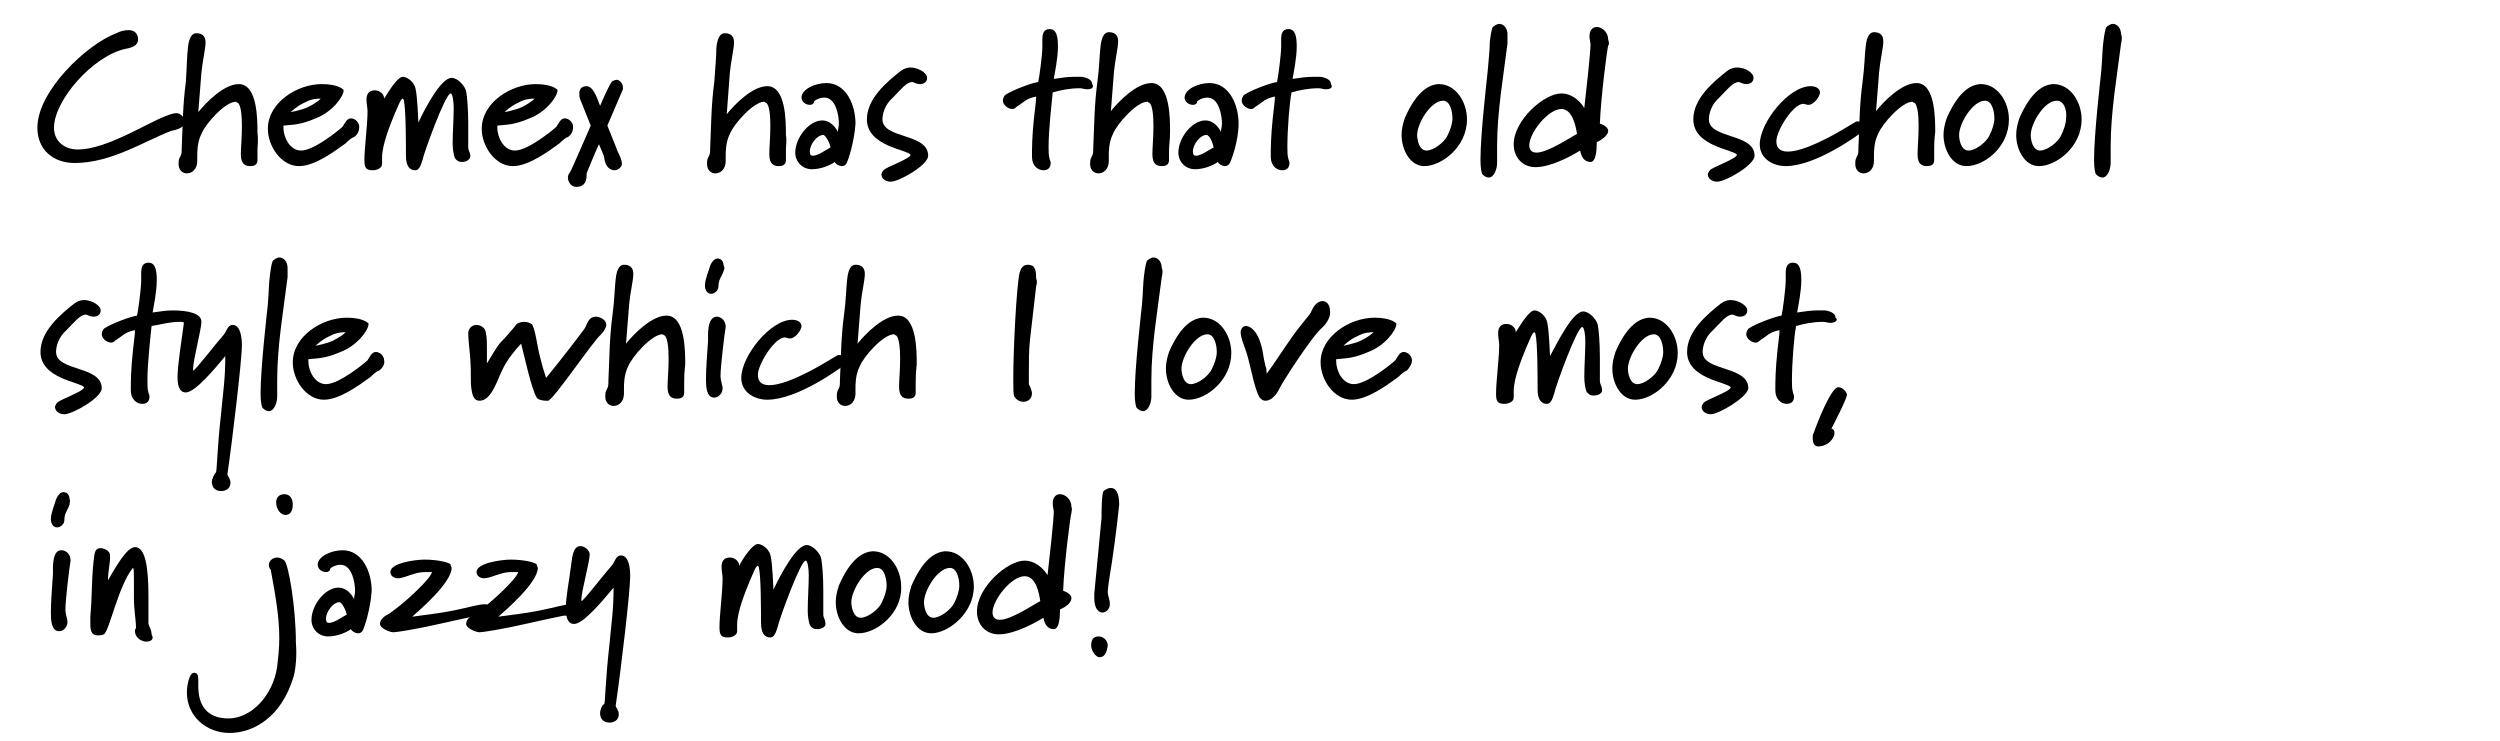 <?xml version="1.0" encoding="UTF-8"?> <svg xmlns="http://www.w3.org/2000/svg" xmlns:xlink="http://www.w3.org/1999/xlink" version="1.1" id="a" x="0px" y="0px" viewBox="0 0 240.8 71.4" style="enable-background:new 0 0 240.8 71.4;" xml:space="preserve"> <style type="text/css"> .st0{enable-background:new ;} </style> <g class="st0"> <path d="M16.5,12.6c-2.6,1-5.8,3.1-9.3,3.1c-2.1,0-3.6-1.3-3.6-3.4c0-3.5,4.7-8,7.6-9.1C11.6,3,12,2.9,12.4,2.9 c0.6,0,0.9,0.4,0.9,0.9c0,0.6-0.6,0.8-1.2,0.9c-3.2,0.7-6.9,5-6.9,7.6c0,1.3,1,2.1,2.3,2.1c2.7,0,6.6-2.5,8.4-3.2 c0.3-0.1,0.7-0.3,1.1-0.3c0.4,0,0.8,0.4,0.8,0.9C17.8,12.4,16.5,12.6,16.5,12.6z"></path> </g> <g class="st0"> <path d="M24.8,14.5c0,0.4,0,0.7,0,0.9c0,0.4-0.2,0.6-0.7,0.6c-0.8,0-0.9-0.6-0.9-1.2s0.1-1.5,0.1-2.7c0-1-0.1-2-0.4-2.2 c-0.1,0-0.1-0.1-0.2-0.1c-1,0-2.9,2.1-3.3,3.1c-0.4,0.8-0.4,1.7-0.4,2.1c0,0.4,0,0.5,0,0.5c0,0.8-0.5,1.2-1,1.2 c-0.4,0-0.8-0.3-0.8-0.9c0-0.2,0-0.4,0.1-0.6c0.2-0.4,0.2-0.4,0.2-0.9c0.1-2.2,0.1-4.2,0.4-6.4C18,6.5,18,5.4,18.1,4.6 c0.1-1,0.4-1.4,0.8-1.4c0.7,0,0.9,0.4,0.9,0.9c0,0.6-0.3,1.8-0.4,2.9c-0.1,1.3-0.2,2.5-0.3,3.8c0.8-1,2.5-2.7,3.9-2.7 c1.8,0,1.8,3.4,1.8,4.7C24.9,13.5,24.8,14,24.8,14.5z"></path> </g> <g class="st0"> <path d="M34.1,13.2c-0.3,0.1-0.6,0.4-0.8,0.6c-1.1,0.8-3,2.2-4.5,2.2c-1.7,0-3-1.9-3-3.6c0-2.5,2.8-4.3,5.2-4.3 c0.7,0,1.4,0.1,1.9,0.4c0.1,0.1,0.2,0.1,0.2,0.2c0,0.6-1.1,2.1-2.7,2.7c-1.6,0.7-2.4,0.6-3.1,0.7v0.2c0,0.9,0.6,2.2,1.7,2.2 c1.3,0,3.8-2.1,4-2.3c0.2-0.3,0.4-0.8,0.8-0.8c0.4,0,0.8,0.4,0.8,0.8C34.6,12.7,34.4,13,34.1,13.2z M30.9,9.5 C30.9,9.5,30.9,9.5,30.9,9.5c-0.3,0-0.9,0-1.6,0.4c-0.7,0.3-1.3,0.9-1.3,0.9s1.1-0.2,1.7-0.5C30.3,10,30.7,9.7,30.9,9.5 C30.9,9.6,30.9,9.5,30.9,9.5z"></path> </g> <g class="st0"> <path d="M44.5,15.6c-0.3,0-0.5-0.1-0.7-0.4c-0.1-0.3-0.2-0.8-0.2-1.4c0-1,0.1-2.4,0.1-3.4c0-0.6-0.1-1.4-0.3-1.4 c-0.5,0-2.6,5.8-2.7,6.4c-0.2,0.7-0.4,1-0.7,1c-0.9,0-0.9-1.1-0.9-1.5c0-1,0-4.4-0.2-5.2c0-0.1-0.1-0.2-0.1-0.2 c-0.2,0-0.4,0.6-0.8,1.5c-0.4,1-1.2,2.9-1.2,4.2c0,0.2,0,0.4,0,0.6c0,0.4-0.5,0.6-0.9,0.6c-0.7,0-0.8-0.3-0.8-1 c0-1.2,0.3-3.3,0.3-4.7c0-0.3-0.1-0.7-0.1-1.1c0-0.5,0.2-0.9,0.8-0.9c0.4,0,0.9,0.3,0.9,0.8c0.5-0.8,1.3-2.1,1.8-2.1 c0.4,0,0.9,0.4,1.1,0.8c0.2,0.3,0.3,1.4,0.4,3.6c0.7-1.5,2.2-4.3,3.2-4.3c0.6,0,1.3,0.8,1.4,1.3c0.1,0.5,0.2,1.8,0.2,3.1 c0,0.8,0,1.5,0,2.3c0,0.3,0.2,0.5,0.2,0.8C45.3,15.4,44.9,15.6,44.5,15.6z"></path> </g> <g class="st0"> <path d="M54.7,13.2c-0.3,0.1-0.6,0.4-0.8,0.6c-1.1,0.8-3,2.2-4.5,2.2c-1.7,0-3-1.9-3-3.6c0-2.5,2.8-4.3,5.2-4.3 c0.7,0,1.4,0.1,1.9,0.4c0.1,0.1,0.2,0.1,0.2,0.2c0,0.6-1.1,2.1-2.7,2.7c-1.6,0.7-2.4,0.6-3.1,0.7v0.2c0,0.9,0.6,2.2,1.7,2.2 c1.3,0,3.8-2.1,4-2.3c0.2-0.3,0.4-0.8,0.8-0.8c0.4,0,0.8,0.4,0.8,0.8C55.2,12.7,55,13,54.7,13.2z M51.5,9.5 C51.5,9.5,51.5,9.5,51.5,9.5c-0.3,0-0.9,0-1.6,0.4c-0.7,0.3-1.3,0.9-1.3,0.9s1.1-0.2,1.7-0.5C50.9,10,51.3,9.7,51.5,9.5 C51.5,9.6,51.5,9.5,51.5,9.5z"></path> </g> <g class="st0"> <path d="M60,8.6l-1.5,3.5c0.4,1,0.9,2.2,1,2.5c0.2,0.4,0.4,0.8,0.4,1.2c0,0.3-0.4,0.6-0.7,0.6c-0.4,0-0.9-0.3-1-1.2 c0-0.2-0.4-1-0.5-1.3c-0.1,0.1-1.2,2.8-1.2,2.8v0.2c0,0.4-0.1,1.1-1,1.1c-0.5,0-0.8-0.5-0.8-0.9c0-0.2,0.1-0.4,0.2-0.5 c0.1-0.1,1.9-4.3,2-4.5l-1-2.5c-0.1-0.2-0.1-0.4-0.1-0.6c0-0.5,0.3-0.7,0.7-0.7c0.7,0,1.1,1.4,1.3,1.9c0.2-0.5,1-2.3,1.2-2.4 c0.1,0,0.2-0.1,0.3-0.1C59.6,7.6,60,8,60,8.4C60,8.5,60,8.5,60,8.6z"></path> </g> <g class="st0"> <path d="M75.7,14.5c0,0.4,0,0.7,0,0.9c0,0.4-0.2,0.6-0.7,0.6c-0.8,0-0.9-0.6-0.9-1.2s0.1-1.5,0.1-2.7c0-1-0.1-2-0.4-2.2 c-0.1,0-0.1-0.1-0.2-0.1c-1,0-2.9,2.1-3.3,3.1c-0.4,0.8-0.4,1.7-0.4,2.1c0,0.4,0,0.5,0,0.5c0,0.8-0.5,1.2-1,1.2 c-0.4,0-0.8-0.3-0.8-0.9c0-0.2,0-0.4,0.1-0.6c0.2-0.4,0.2-0.4,0.2-0.9c0.1-2.2,0.1-4.2,0.4-6.4C68.9,6.5,69,5.4,69,4.6 c0.1-1,0.4-1.4,0.8-1.4c0.7,0,0.9,0.4,0.9,0.9c0,0.6-0.3,1.8-0.4,2.9C70.2,8.4,70.1,9.7,70,11c0.8-1,2.5-2.7,3.9-2.7 c1.8,0,1.8,3.4,1.8,4.7C75.8,13.5,75.7,14,75.7,14.5z"></path> </g> <g class="st0"> <path d="M81.5,15.8c-0.1,0.1-0.2,0.2-0.4,0.2c-0.3,0-0.6-0.2-0.7-0.4c-0.4,0.3-1.3,0.7-2.2,0.7c-0.9,0-1.6-0.7-1.6-1.6 c0-1.4,1.3-3.1,2.6-3.1c0.5,0,1.1,0.3,1.5,1.1c0-0.2,0.1-0.5,0.1-0.8c0-0.8-0.3-2.5-1.4-2.5c-0.5,0-1,0.3-1,0.4 c0,0.2-0.2,0.3-0.4,0.3c-0.4,0-0.8-0.3-0.8-0.7c0-0.8,1.3-1.4,2.4-1.4c1.9,0,2.8,2.1,2.8,3.9C82.3,13.6,81.7,15.5,81.5,15.8z M79.3,13c-0.6,0-1.3,0.9-1.3,1.6c0,0.3,0.1,0.4,0.3,0.4c0.5,0,1.3-0.6,1.7-0.8C79.9,13.7,79.5,13,79.3,13z"></path> <path d="M85.8,17.5c-0.5,0-0.9-0.3-0.9-0.7c0-0.1,0.1-0.3,0.2-0.4c0.2-0.3,2.6-1.1,2.6-1.5c-0.3-0.5-4.2-0.8-4.2-3.4 c0-2,1.9-3.6,3.3-4.7c0.3-0.2,0.6-0.3,0.9-0.3c0.7,0,1.6,0.5,1.6,1c0,0.3-0.2,0.6-0.7,0.6c-0.3,0-0.4-0.1-0.7-0.2 c-0.6,0-1.1,0.7-1.9,1.5c-0.8,0.7-1,1.6-1,2.1c0,1.9,4.4,1.3,4.4,3.5C89.4,15.9,86.6,17.5,85.8,17.5z"></path> <path d="M104.7,8.6c-0.2,0-0.5-0.1-0.7-0.1c-1,0-1.9,0.2-2.6,0.4c-0.1,1-0.4,3.6-0.4,5.2c0,0.5,0,0.9,0.1,1.2 c0,0.1,0.1,0.2,0.1,0.4c0,0.5-0.3,0.7-0.7,0.7c-0.5,0-1.1-0.4-1.1-1.3c0-0.8,0-1.9,0.2-3.8c0.1-1,0.2-1.5,0.2-2 c-1,0.2-1.1,0.5-1.9,1c-0.1,0.1-0.2,0.2-0.4,0.2c-0.4,0-0.9-0.4-0.9-0.8c0-0.2,0.1-0.5,0.3-0.6c0.6-0.4,2.4-1.1,3.1-1.2 c0.1-0.4,0.4-2.6,0.4-3.4c0-0.2,0-0.4,0-0.7c0-0.5,0.1-1,0.7-1c0.7,0,0.8,0.8,0.8,1.7c0,1.1-0.3,2.5-0.4,3.1 c0.7-0.1,1.3-0.2,1.9-0.2c0.2,0,0.5,0,0.8,0c0.7,0.1,1,0.4,1,0.7C105.4,8.4,105.2,8.6,104.7,8.6z"></path> </g> <g class="st0"> <path d="M112.6,14.5c0,0.4,0,0.7,0,0.9c0,0.4-0.2,0.6-0.7,0.6c-0.8,0-0.9-0.6-0.9-1.2s0.1-1.5,0.1-2.7c0-1-0.1-2-0.4-2.2 c-0.1,0-0.1-0.1-0.2-0.1c-1,0-2.9,2.1-3.3,3.1c-0.4,0.8-0.4,1.7-0.4,2.1c0,0.4,0,0.5,0,0.5c0,0.8-0.5,1.2-1,1.2 c-0.4,0-0.8-0.3-0.8-0.9c0-0.2,0-0.4,0.1-0.6c0.2-0.4,0.2-0.4,0.2-0.9c0.1-2.2,0.1-4.2,0.4-6.4c0.2-1.5,0.2-2.6,0.3-3.4 c0.1-1,0.4-1.4,0.8-1.4c0.7,0,0.9,0.4,0.9,0.9c0,0.6-0.3,1.8-0.4,2.9c-0.1,1.3-0.2,2.5-0.3,3.8c0.8-1,2.5-2.7,3.9-2.7 c1.8,0,1.8,3.4,1.8,4.7C112.7,13.5,112.6,14,112.6,14.5z"></path> </g> <g class="st0"> <path d="M118.4,15.8c-0.1,0.1-0.2,0.2-0.4,0.2c-0.3,0-0.6-0.2-0.7-0.4c-0.4,0.3-1.3,0.7-2.2,0.7c-0.9,0-1.6-0.7-1.6-1.6 c0-1.4,1.3-3.1,2.6-3.1c0.5,0,1.1,0.3,1.5,1.1c0-0.2,0.1-0.5,0.1-0.8c0-0.8-0.3-2.5-1.4-2.5c-0.5,0-1,0.3-1,0.4 c0,0.2-0.2,0.3-0.4,0.3c-0.4,0-0.8-0.3-0.8-0.7c0-0.8,1.3-1.4,2.4-1.4c1.9,0,2.8,2.1,2.8,3.9C119.3,13.6,118.6,15.5,118.4,15.8z M116.2,13c-0.6,0-1.3,0.9-1.3,1.6c0,0.3,0.1,0.4,0.3,0.4c0.5,0,1.3-0.6,1.7-0.8C116.8,13.7,116.5,13,116.2,13z"></path> <path d="M127.7,8.6c-0.2,0-0.5-0.1-0.7-0.1c-1,0-1.9,0.2-2.6,0.4c-0.2,1-0.4,3.6-0.4,5.2c0,0.5,0,0.9,0.1,1.2 c0,0.1,0.1,0.2,0.1,0.4c0,0.5-0.3,0.7-0.7,0.7c-0.5,0-1.1-0.4-1.1-1.3c0-0.8,0-1.9,0.2-3.8c0.1-1,0.2-1.5,0.2-2 c-1,0.2-1.1,0.5-1.9,1c-0.1,0.1-0.2,0.2-0.4,0.2c-0.4,0-0.9-0.4-0.9-0.8c0-0.2,0.1-0.5,0.3-0.6c0.6-0.4,2.4-1.1,3.1-1.2 c0.1-0.4,0.4-2.6,0.4-3.4c0-0.2,0-0.4,0-0.7c0-0.5,0.1-1,0.7-1c0.7,0,0.8,0.8,0.8,1.7c0,1.1-0.3,2.5-0.4,3.1 c0.7-0.1,1.3-0.2,1.9-0.2c0.2,0,0.5,0,0.8,0c0.7,0.1,1,0.4,1,0.7C128.4,8.4,128.2,8.6,127.7,8.6z"></path> </g> <g class="st0"> <path d="M137.2,16c-1.4,0-2.2-1.6-2.2-3c0-0.5,0.1-1,0.3-1.6c1-2.3,2.1-3.2,3.2-3.3h0.1c1.6,0,2.7,1.7,2.7,3.4 C141.3,14.2,138.8,16,137.2,16z M139,9.7c-1.2,0-2.5,2.2-2.5,3.3c0,0.5,0.2,1.5,0.9,1.5c0.7,0,1.7-0.8,2-1.4 c0.3-0.6,0.5-1.2,0.5-1.7C139.9,10.8,139.7,9.7,139,9.7z"></path> </g> <g class="st0"> <path d="M145.2,4.2c-0.4,3.2-1,6.6-1,9.9c0,0.5,0,1.2,0,1.6c0,0.6-0.3,1.4-0.8,1.4c-0.2,0-0.4-0.1-0.6-0.3 c-0.1-0.1-0.2-0.6-0.2-1.4c0-2.5,0.6-7.6,0.7-8.6c0.1-1.2,0.2-2.1,0.2-2.8c0.1-0.8,0.2-1.3,0.3-1.4c0.1-0.1,0.4-0.3,0.6-0.3 c0.5,0,0.8,0.5,0.8,1C145.2,3.5,145.2,3.8,145.2,4.2z"></path> <path d="M154.9,4.4c-0.1,0.3-0.7,4.9-0.8,7.5c0.6,0.2,0.8,0.5,0.8,0.7c0,0.4-0.5,0.8-1.1,1.1c0,0.9-0.1,1.9-0.6,1.9 c-0.6,0-0.9-0.5-1-1.1c-0.8,0.5-2.8,1.6-4.3,1.6c-1.3,0-2.1-1-2.1-2.2c0-2.3,2.9-4.9,4.6-4.9c0.9,0,1.7,0.6,2.2,1.4 c0.2-1.7,0.6-5.4,0.6-6.1c0-0.2-0.1-0.5-0.1-0.8c0-0.6,0.3-0.9,0.7-0.9c0.5,0,1.1,0.5,1.1,1.2C155,4.1,155,4.3,154.9,4.4z M150.4,10.5c-1.3,0-3.1,2.3-3.1,3.5c0,0.4,0.2,0.7,0.7,0.7c1.1,0,3.3-1.5,3.9-1.8C151.8,12.3,151.5,10.5,150.4,10.5z"></path> <path d="M165.4,17.5c-0.5,0-0.9-0.3-0.9-0.7c0-0.1,0.1-0.3,0.2-0.4c0.2-0.3,2.6-1.1,2.6-1.5c-0.3-0.5-4.2-0.8-4.2-3.4 c0-2,1.9-3.6,3.3-4.7c0.3-0.2,0.6-0.3,0.9-0.3c0.8,0,1.6,0.5,1.6,1c0,0.3-0.2,0.6-0.7,0.6c-0.3,0-0.4-0.1-0.7-0.2 c-0.6,0-1.1,0.7-1.9,1.5c-0.8,0.7-1,1.6-1,2.1c0,1.9,4.4,1.3,4.4,3.5C169,15.9,166.2,17.5,165.4,17.5z"></path> </g> <g class="st0"> <path d="M179.5,12.6c-0.5,0.4-4.6,3.4-7.5,3.4c-1.2,0-2.5-0.7-2.5-2.1c0-2.1,2.8-5.6,4.9-5.6c0.6,0,0.9,0.3,0.9,0.6 c0,0.4-0.6,1.2-1.1,1.2c-0.2,0-0.4-0.1-0.5-0.1c-1,0-2.6,2.6-2.6,3.6c0,0.6,0.3,1,1.1,1c0.7,0,1.8-0.3,3.4-1.1 c1.1-0.5,3-1.7,3.2-1.8c0.1,0,0.2,0,0.3,0c0.4,0,0.6,0.4,0.6,0.7C179.5,12.6,179.5,12.6,179.5,12.6z"></path> </g> <g class="st0"> <path d="M186.3,14.5c0,0.4,0,0.7,0,0.9c0,0.4-0.2,0.6-0.7,0.6c-0.8,0-0.9-0.6-0.9-1.2s0.1-1.5,0.1-2.7c0-1-0.1-2-0.4-2.2 c-0.1,0-0.2-0.1-0.2-0.1c-1,0-2.9,2.1-3.3,3.1c-0.4,0.8-0.4,1.7-0.4,2.1c0,0.4,0,0.5,0,0.5c0,0.8-0.5,1.2-1,1.2 c-0.4,0-0.8-0.3-0.8-0.9c0-0.2,0-0.4,0.1-0.6c0.2-0.4,0.2-0.4,0.2-0.9c0.1-2.2,0.1-4.2,0.4-6.4c0.2-1.5,0.2-2.6,0.3-3.4 c0.1-1,0.4-1.4,0.8-1.4c0.7,0,0.9,0.4,0.9,0.9c0,0.6-0.3,1.8-0.4,2.9c-0.1,1.3-0.2,2.5-0.3,3.8c0.8-1,2.5-2.7,3.9-2.7 c1.8,0,1.8,3.4,1.8,4.7C186.3,13.5,186.3,14,186.3,14.5z"></path> <path d="M189.4,16c-1.4,0-2.2-1.6-2.2-3c0-0.5,0.1-1,0.3-1.6c1-2.3,2.1-3.2,3.2-3.3h0.1c1.6,0,2.7,1.7,2.7,3.4 C193.5,14.2,191.1,16,189.4,16z M191.2,9.7c-1.2,0-2.5,2.2-2.5,3.3c0,0.5,0.2,1.5,0.9,1.5c0.7,0,1.7-0.8,2-1.4 c0.3-0.6,0.5-1.2,0.5-1.7C192.1,10.8,191.9,9.7,191.2,9.7z"></path> </g> <g class="st0"> <path d="M196.4,16c-1.4,0-2.2-1.6-2.2-3c0-0.5,0.1-1,0.3-1.6c1-2.3,2.1-3.2,3.2-3.3h0.1c1.6,0,2.7,1.7,2.7,3.4 C200.5,14.2,198,16,196.4,16z M198.1,9.7c-1.2,0-2.5,2.2-2.5,3.3c0,0.5,0.2,1.5,0.9,1.5c0.7,0,1.7-0.8,2-1.4 c0.3-0.6,0.5-1.2,0.5-1.7C199.1,10.8,198.9,9.7,198.1,9.7z"></path> </g> <g class="st0"> <path d="M204.3,4.2c-0.4,3.2-1,6.6-1,9.9c0,0.5,0,1.2,0,1.6c0,0.6-0.3,1.4-0.8,1.4c-0.2,0-0.4-0.1-0.6-0.3 c-0.1-0.1-0.2-0.6-0.2-1.4c0-2.5,0.6-7.6,0.7-8.6c0.1-1.2,0.1-2.1,0.2-2.8c0.1-0.8,0.2-1.3,0.3-1.4c0.1-0.1,0.4-0.3,0.6-0.3 c0.5,0,0.8,0.5,0.8,1C204.4,3.5,204.4,3.8,204.3,4.2z"></path> </g> <g class="st0"> <path d="M6.2,39.9c-0.5,0-0.9-0.3-0.9-0.7c0-0.1,0.1-0.3,0.2-0.4c0.2-0.3,2.6-1.1,2.6-1.5c-0.3-0.5-4.2-0.8-4.2-3.4 c0-2,1.9-3.6,3.3-4.7c0.3-0.2,0.6-0.3,0.9-0.3c0.7,0,1.6,0.5,1.6,1c0,0.3-0.2,0.6-0.7,0.6c-0.3,0-0.4-0.1-0.7-0.2 c-0.6,0-1.1,0.7-1.9,1.5c-0.8,0.7-1,1.6-1,2.1c0,1.9,4.4,1.3,4.4,3.5C9.8,38.3,7,39.9,6.2,39.9z"></path> <path d="M17.3,31c-1,0-2,0.3-2.7,0.4c-0.1,1-0.4,3.6-0.4,5.2c0,0.5,0,0.9,0.1,1.2c0,0.1,0.1,0.2,0.1,0.4c0,0.5-0.3,0.7-0.7,0.7 c-0.5,0-1.1-0.4-1.1-1.3c0-0.8,0-1.9,0.2-3.8c0.1-1,0.2-1.5,0.2-2c-1,0.2-1.1,0.5-1.9,1c-0.1,0.1-0.2,0.2-0.4,0.2 c-0.4,0-0.9-0.4-0.9-0.8c0-0.2,0.1-0.5,0.3-0.6c0.6-0.4,2.4-1.1,3.1-1.2c0.1-0.4,0.4-2.6,0.4-3.4c0-0.2,0-0.4,0-0.7 c0-0.5,0.1-1,0.7-1c0.7,0,0.8,0.8,0.8,1.7c0,1.1-0.3,2.5-0.4,3.1c0.7-0.1,1.3-0.2,1.9-0.2c1.6,0,2.8,0.3,2.8,1.1 c0,0.7-0.8,3.7-0.8,4.5c0,0.1,0,0.2,0,0.2c0.2,0,2.1-2.5,2.9-3.4c0.3-0.3,0.4-1,0.9-1c0.8,0,0.9,1.3,0.9,2c0,1.3-0.9,9-1.4,12.4 c0,0.1,0.3,0.4,0.3,0.8c0,0.6-0.5,0.8-0.9,0.8c-0.5,0-0.9-0.3-0.9-0.9c0-0.2,0.2-0.7,0.4-0.9c0.1-0.1,0.1-2.2,0.5-5.7 c0.2-2.2,0.4-3.3,0.4-5.5c-1,1.2-2.9,3.5-3.8,3.5c-0.6,0-0.8-0.6-0.8-1.5c0-1.1,0.4-3.6,0.6-5.1C17.8,31,17.5,31,17.3,31z"></path> </g> <g class="st0"> <path d="M27.7,26.7c-0.4,3.2-1,6.6-1,9.9c0,0.5,0,1.2,0,1.6c0,0.6-0.3,1.4-0.8,1.4c-0.2,0-0.4-0.1-0.6-0.3 c-0.1-0.1-0.2-0.6-0.2-1.4c0-2.5,0.6-7.6,0.7-8.6c0.1-1.2,0.1-2.1,0.2-2.8c0.1-0.8,0.2-1.3,0.3-1.4c0.1-0.1,0.4-0.3,0.6-0.3 c0.5,0,0.8,0.5,0.8,1C27.7,26,27.7,26.3,27.7,26.7z"></path> </g> <g class="st0"> <path d="M36.5,35.7c-0.3,0.1-0.6,0.4-0.8,0.6c-1.1,0.8-3,2.2-4.5,2.2c-1.7,0-3-1.9-3-3.6c0-2.5,2.8-4.3,5.2-4.3 c0.7,0,1.4,0.1,1.9,0.4c0.1,0.1,0.2,0.1,0.2,0.2c0,0.6-1.1,2.1-2.7,2.7c-1.6,0.7-2.4,0.6-3.1,0.7v0.2c0,0.9,0.6,2.2,1.7,2.2 c1.3,0,3.8-2.1,4-2.3c0.2-0.3,0.4-0.8,0.8-0.8c0.4,0,0.8,0.4,0.8,0.8C37.1,35.1,36.8,35.5,36.5,35.7z M33.3,32 C33.3,32,33.3,32,33.3,32c-0.3,0-0.9,0-1.6,0.4c-0.7,0.3-1.3,0.9-1.3,0.9s1.1-0.2,1.7-0.5C32.7,32.5,33.1,32.2,33.3,32 C33.3,32,33.3,32,33.3,32z"></path> <path d="M57.9,32.2c-0.9,0.8-4.5,6.2-5.1,6.4c0,0-0.1,0-0.2,0c-0.3,0-0.8-0.1-0.9-0.3c-0.5-0.8-1.2-4-1.5-5.2 c-0.5,0.5-1.4,1.6-1.8,2.5c-0.4,0.7-1,3-2.2,3c-0.5,0-0.7-0.4-0.8-1.2c-0.1-0.6,0-1.6-0.1-2.8c0-0.3-0.2-1.8-0.2-2.5 c0-0.4,0.3-0.8,0.8-0.8c0.4,0,0.9,0.3,0.9,0.8c0.1,0.4,0.1,0.9,0.1,1.4V35c0.4-0.6,0.8-1.4,1.3-2c0.4-0.4,1.2-1.3,1.5-1.7 c0.1-0.2,0.5-0.3,0.8-0.3c0.3,0,0.5,0.1,0.7,0.2c0.3,0.2,0.6,2.3,0.7,2.7c0.2,0.8,0.3,1.3,0.7,2.5c1-1.2,3.8-4.8,3.8-4.9 c0.2-0.5,0.4-1,1-1c0.4,0,1,0.3,1,0.8C58.4,31.5,58.2,31.9,57.9,32.2z"></path> <path d="M65.9,36.9c0,0.4,0,0.7,0,0.9c0,0.4-0.2,0.6-0.7,0.6c-0.8,0-0.9-0.6-0.9-1.2s0.1-1.5,0.1-2.7c0-1-0.1-2-0.4-2.2 c-0.1,0-0.1-0.1-0.2-0.1c-1,0-2.9,2.1-3.3,3.1c-0.4,0.8-0.4,1.7-0.4,2.1c0,0.4,0,0.5,0,0.5c0,0.8-0.5,1.2-1,1.2 c-0.4,0-0.8-0.3-0.8-0.9c0-0.2,0-0.4,0.1-0.6c0.2-0.4,0.2-0.4,0.2-0.9c0.1-2.2,0.1-4.2,0.4-6.4c0.2-1.5,0.2-2.6,0.3-3.4 c0.1-1,0.4-1.4,0.8-1.4c0.7,0,0.9,0.4,0.9,0.9c0,0.6-0.3,1.8-0.4,2.9c-0.1,1.3-0.2,2.5-0.3,3.8c0.8-1,2.5-2.7,3.9-2.7 c1.8,0,1.8,3.4,1.8,4.7C65.9,36,65.9,36.5,65.9,36.9z"></path> <path d="M69.7,26.1c-0.2,0.6-0.5,0.8-0.5,1.5c0,0.4-0.4,0.7-0.7,0.7c-0.4,0-0.6-0.4-0.6-0.8c0-0.6,0.4-1.5,0.5-1.9 c0.2-0.5,0.5-0.7,0.7-0.7c0.4,0,0.6,0.3,0.6,0.7C69.8,25.7,69.8,25.9,69.7,26.1z M69.4,36.2c0,0.5,0.2,0.9,0.2,1.2 c0,0.5-0.4,0.9-0.8,0.9c-0.8,0-0.8-1.2-0.8-1.8c0-1,0.1-2.2,0.2-3.7c0-0.6-0.1-2.2,0.8-2.3c0.5,0,0.9,0.4,0.9,1 C69.8,32,69.4,35.3,69.4,36.2z"></path> </g> <g class="st0"> <path d="M81.4,35.1c-0.5,0.4-4.6,3.4-7.5,3.4c-1.2,0-2.5-0.7-2.5-2.1c0-2.1,2.8-5.6,4.9-5.6c0.6,0,0.9,0.3,0.9,0.6 c0,0.4-0.6,1.2-1.1,1.2c-0.2,0-0.4-0.1-0.5-0.1c-1,0-2.6,2.6-2.6,3.6c0,0.6,0.3,1,1.1,1c0.7,0,1.8-0.3,3.4-1.1 c1.1-0.5,3-1.7,3.2-1.8c0.1,0,0.2,0,0.3,0c0.4,0,0.6,0.4,0.6,0.7C81.4,35.1,81.4,35.1,81.4,35.1z"></path> </g> <g class="st0"> <path d="M88.2,36.9c0,0.4,0,0.7,0,0.9c0,0.4-0.2,0.6-0.7,0.6c-0.8,0-0.9-0.6-0.9-1.2s0.1-1.5,0.1-2.7c0-1-0.1-2-0.4-2.2 c-0.1,0-0.1-0.1-0.2-0.1c-1,0-2.9,2.1-3.3,3.1c-0.4,0.8-0.4,1.7-0.4,2.1c0,0.4,0,0.5,0,0.5c0,0.8-0.5,1.2-1,1.2 c-0.4,0-0.8-0.3-0.8-0.9c0-0.2,0-0.4,0.1-0.6c0.2-0.4,0.2-0.4,0.2-0.9c0.1-2.2,0.1-4.2,0.4-6.4c0.2-1.5,0.2-2.6,0.3-3.4 c0.1-1,0.4-1.4,0.8-1.4c0.7,0,0.9,0.4,0.9,0.9c0,0.6-0.3,1.8-0.4,2.9c-0.1,1.3-0.2,2.5-0.3,3.8c0.8-1,2.5-2.7,3.9-2.7 c1.8,0,1.8,3.4,1.8,4.7C88.2,36,88.2,36.5,88.2,36.9z"></path> <path d="M99.8,27.6c-0.2,1.8-0.4,3.4-0.6,5.2c-0.1,1-0.1,2-0.1,3.1c0,0.4,0,0.7,0,1.1c0.2,0.4,0.3,0.7,0.3,0.9 c0,0.5-0.4,0.8-0.8,0.8c-0.4,0-0.7-0.2-0.9-0.5c-0.1-0.2-0.1-0.8-0.1-1.7c0-2.9,0.3-8.8,0.6-10.2c0.1-0.4,0.3-0.8,0.8-0.8 c0.7,0,0.8,0.5,0.8,1.3C99.9,27.1,99.9,27.2,99.8,27.6z"></path> </g> <g class="st0"> <path d="M111.9,26.7c-0.4,3.2-1,6.6-1,9.9c0,0.5,0,1.2,0,1.6c0,0.6-0.3,1.4-0.8,1.4c-0.2,0-0.4-0.1-0.6-0.3 c-0.1-0.1-0.2-0.6-0.2-1.4c0-2.5,0.6-7.6,0.7-8.6c0.1-1.2,0.1-2.1,0.2-2.8c0.1-0.8,0.2-1.3,0.3-1.4c0.1-0.1,0.4-0.3,0.6-0.3 c0.5,0,0.8,0.5,0.8,1C112,26,112,26.3,111.9,26.7z"></path> </g> <g class="st0"> <path d="M114.5,38.5c-1.4,0-2.2-1.6-2.2-3c0-0.5,0.1-1,0.3-1.6c1-2.3,2.1-3.2,3.2-3.3h0.1c1.6,0,2.7,1.7,2.7,3.4 C118.6,36.6,116.2,38.5,114.5,38.5z M116.3,32.2c-1.2,0-2.5,2.2-2.5,3.3c0,0.5,0.2,1.5,0.9,1.5c0.7,0,1.7-0.8,2-1.4 c0.3-0.6,0.5-1.2,0.5-1.7C117.2,33.3,117,32.2,116.3,32.2z"></path> </g> <g class="st0"> <path d="M127.2,31.7c-0.8,0.7-3.7,5.1-4,5.8c-0.3,0.6-0.8,1.1-1.3,1.1c-0.3,0-0.6-0.2-0.8-0.8c-0.5-1.3-0.7-3-1.2-4.3 c-0.1-0.3-0.4-1-0.4-1.5c0-0.3,0.2-0.6,0.5-0.6c0.5,0,1.1,0.6,1.4,1.6c0.3,0.9,0.2,1.1,0.5,2.3c0.1,0.2,0.1,0.4,0.1,0.7 c1.2-1.6,2.1-3.2,3.4-4.8c0.5-0.6,0.9-1.1,0.9-1.2c0.3-0.7,0.7-1,1.1-1c0.4,0,0.7,0.4,0.7,0.9C128.2,30.4,127.9,31.1,127.2,31.7z"></path> </g> <g class="st0"> <path d="M135.5,35.7c-0.3,0.1-0.6,0.4-0.8,0.6c-1.1,0.8-3,2.2-4.5,2.2c-1.7,0-3-1.9-3-3.6c0-2.5,2.8-4.3,5.2-4.3 c0.7,0,1.4,0.1,1.9,0.4c0.1,0.1,0.2,0.1,0.2,0.2c0,0.6-1.1,2.1-2.7,2.7c-1.6,0.7-2.4,0.6-3.1,0.7v0.2c0,0.9,0.6,2.2,1.7,2.2 c1.3,0,3.8-2.1,4-2.3c0.2-0.3,0.4-0.8,0.8-0.8c0.4,0,0.8,0.4,0.8,0.8C136,35.1,135.7,35.5,135.5,35.7z M132.3,32 C132.3,32,132.3,32,132.3,32c-0.3,0-0.9,0-1.6,0.4c-0.7,0.3-1.3,0.9-1.3,0.9s1.1-0.2,1.7-0.5C131.7,32.5,132.1,32.2,132.3,32 C132.2,32,132.3,32,132.3,32z"></path> <path d="M153.5,38.1c-0.3,0-0.5-0.1-0.7-0.4c-0.1-0.3-0.2-0.8-0.2-1.4c0-1,0.1-2.4,0.1-3.4c0-0.6-0.1-1.4-0.3-1.4 c-0.5,0-2.6,5.8-2.7,6.4c-0.2,0.7-0.4,1-0.7,1c-0.9,0-0.9-1.1-0.9-1.5c0-1,0-4.4-0.2-5.2c0-0.1-0.1-0.2-0.1-0.2 c-0.2,0-0.4,0.6-0.8,1.5c-0.4,1-1.2,2.9-1.2,4.2c0,0.2,0,0.4,0,0.6c0,0.4-0.5,0.6-0.9,0.6c-0.7,0-0.8-0.3-0.8-1 c0-1.2,0.3-3.3,0.3-4.7c0-0.3-0.1-0.7-0.1-1.1c0-0.5,0.2-0.9,0.8-0.9c0.4,0,0.9,0.3,0.9,0.8c0.5-0.8,1.3-2.1,1.8-2.1 c0.4,0,0.9,0.4,1.1,0.8c0.2,0.3,0.3,1.4,0.4,3.6c0.8-1.5,2.2-4.3,3.2-4.3c0.6,0,1.3,0.8,1.4,1.3c0.1,0.5,0.2,1.8,0.2,3.1 c0,0.8,0,1.5,0,2.3c0,0.3,0.2,0.5,0.2,0.8C154.4,37.9,153.9,38.1,153.5,38.1z"></path> <path d="M157.5,38.5c-1.4,0-2.2-1.6-2.2-3c0-0.5,0.1-1,0.3-1.6c1-2.3,2.1-3.2,3.2-3.3h0.1c1.6,0,2.7,1.7,2.7,3.4 C161.6,36.6,159.2,38.5,157.5,38.5z M159.3,32.2c-1.2,0-2.5,2.2-2.5,3.3c0,0.5,0.2,1.5,0.9,1.5c0.7,0,1.7-0.8,2-1.4 c0.3-0.6,0.5-1.2,0.5-1.7C160.2,33.3,160,32.2,159.3,32.2z"></path> <path d="M164.8,39.9c-0.5,0-0.9-0.3-0.9-0.7c0-0.1,0.1-0.3,0.2-0.4c0.2-0.3,2.6-1.1,2.6-1.5c-0.3-0.5-4.2-0.8-4.2-3.4 c0-2,1.9-3.6,3.3-4.7c0.3-0.2,0.6-0.3,0.9-0.3c0.7,0,1.6,0.5,1.6,1c0,0.3-0.2,0.6-0.7,0.6c-0.3,0-0.4-0.1-0.7-0.2 c-0.6,0-1.1,0.7-1.9,1.5c-0.8,0.7-1,1.6-1,2.1c0,1.9,4.4,1.3,4.4,3.5C168.3,38.3,165.5,39.9,164.8,39.9z"></path> </g> <g class="st0"> <path d="M176.3,31.1c-0.2,0-0.5-0.1-0.7-0.1c-1,0-1.9,0.2-2.6,0.4c-0.2,1-0.4,3.6-0.4,5.2c0,0.5,0,0.9,0.1,1.2 c0,0.1,0.1,0.2,0.1,0.4c0,0.5-0.3,0.7-0.7,0.7c-0.5,0-1.1-0.4-1.1-1.3c0-0.8,0-1.9,0.2-3.8c0.1-1,0.2-1.5,0.2-2 c-1,0.2-1.1,0.5-1.9,1c-0.1,0.1-0.2,0.2-0.4,0.2c-0.4,0-0.9-0.4-0.9-0.8c0-0.2,0.1-0.5,0.3-0.6c0.6-0.4,2.4-1.1,3.1-1.2 c0.1-0.4,0.4-2.6,0.4-3.4c0-0.2,0-0.4,0-0.7c0-0.5,0.1-1,0.7-1c0.7,0,0.8,0.8,0.8,1.7c0,1.1-0.3,2.5-0.4,3.1 c0.7-0.1,1.3-0.2,1.9-0.2c0.2,0,0.5,0,0.8,0c0.7,0.1,1,0.4,1,0.7C177.1,30.8,176.8,31.1,176.3,31.1z"></path> </g> <g class="st0"> <path d="M176.4,41.3c0.2,0,0.3,0.2,0.3,0.4c0,0.5-0.6,1.3-1.6,1.3c-0.3,0-0.5-0.3-0.5-0.8c0-0.2,0-0.4,0.1-0.5 c0.3-0.9,1.6-4.2,2.3-4.4c0.1,0,0.1,0,0.1,0c0.3,0,0.7,0.3,0.8,0.7C177.9,38.4,176.7,40.7,176.4,41.3z"></path> </g> <g class="st0"> <path d="M6.7,48.6c-0.2,0.6-0.5,0.8-0.5,1.5c0,0.4-0.4,0.7-0.7,0.7c-0.4,0-0.6-0.4-0.6-0.8c0-0.6,0.4-1.5,0.5-1.9 c0.2-0.5,0.5-0.7,0.7-0.7c0.4,0,0.6,0.3,0.6,0.7C6.8,48.2,6.7,48.4,6.7,48.6z M6.3,58.7c0,0.5,0.2,0.9,0.2,1.2 c0,0.5-0.4,0.9-0.8,0.9c-0.8,0-0.8-1.2-0.8-1.8c0-1,0.1-2.2,0.2-3.7C5.1,54.7,5,53,5.9,53c0.5,0,0.9,0.4,0.9,1 C6.7,54.5,6.3,57.8,6.3,58.7z"></path> <path d="M14.1,61.8c-0.5,0-1.1-0.4-1.1-1c0-0.1,0-0.2,0.1-0.3c0-0.8-0.2-1.7-0.2-2.9c0-0.6,0-1.2,0-1.8c0-0.6,0-1.1-0.1-1.1 c-1.4,1.7-2.3,6.2-2.8,6.4c-0.2,0.1-0.4,0.1-0.6,0.1c-0.6,0-0.7-0.5-0.7-1.1c0-0.2,0-0.5,0-0.7c0.2-2.2,0.1-4,0.4-6 c0.1-0.5,0.3-0.6,0.6-0.6c0.3,0,0.7,0.2,0.8,0.4c0.1,0.1,0.1,0.3,0.1,0.5c0,0.6-0.2,1.4-0.2,2.2c0.7-1.2,1.8-3.2,2.6-3.2 c1,0,1.3,1.9,1.3,4.8c0,2,0,2.5,0,2.6c0.1,0.3,0.3,0.6,0.3,1C14.9,61.6,14.5,61.8,14.1,61.8z"></path> </g> <g class="st0"> </g> <g class="st0"> <path d="M28.3,65.1c-1.2,4.1-4,5.5-6.2,5.5c-2.2,0-4.1-1.6-4.1-3.9c0-0.6,0.2-1.9,0.7-1.9c0.4,0,0.4,0.4,0.4,0.8v0.5 c0,1.8,0.8,3.1,2.9,3.1c2.2,0,4.3-2.2,4.7-5c0.1-0.9,0.2-1.8,0.2-2.7c0-2.2-0.4-4.3-0.8-6.5c0-0.2-0.2-0.2-0.2-0.6 c0-0.4,0.4-0.7,0.8-0.7c0.2,0,0.5,0.1,0.7,0.3c0.4,0.4,1.1,4.5,1.1,7.9C28.6,63.1,28.5,64.3,28.3,65.1z M27.5,49.6 c-0.5,0-0.9-0.6-0.9-1.2c0-0.5,0.3-0.8,0.8-0.8c0.5,0,0.8,0.4,0.8,1C28.2,49.3,27.9,49.6,27.5,49.6z"></path> <path d="M34.9,60.8c-0.1,0.1-0.2,0.2-0.4,0.2c-0.3,0-0.6-0.2-0.7-0.4c-0.4,0.3-1.3,0.7-2.2,0.7c-0.9,0-1.6-0.7-1.6-1.6 c0-1.4,1.3-3.1,2.6-3.1c0.5,0,1.1,0.3,1.5,1.1c0-0.2,0.1-0.5,0.1-0.8c0-0.8-0.3-2.5-1.4-2.5c-0.5,0-1,0.3-1,0.4 c0,0.2-0.2,0.3-0.4,0.3c-0.4,0-0.8-0.3-0.8-0.7c0-0.8,1.3-1.4,2.4-1.4c1.9,0,2.8,2.1,2.8,3.9C35.7,58.6,35.1,60.5,34.9,60.8z M32.7,58c-0.6,0-1.3,0.9-1.3,1.6c0,0.3,0.1,0.4,0.3,0.4c0.5,0,1.3-0.6,1.7-0.8C33.3,58.7,32.9,58,32.7,58z"></path> </g> <g class="st0"> <path d="M46.4,59.3c-0.3,0-0.4,0-0.4,0c-0.4,0.1-0.6,0.1-3.7,0.8c-2.2,0.5-4.1,0.8-4.4,0.8c-0.4,0-1.3-0.4-1.3-0.8 c0-0.5,0.5-0.8,0.9-1c0.3-0.2,0.8-0.6,1.3-1c1.3-1.1,2.8-2.6,2.8-3c0,0-0.1,0-0.3,0c-0.6,0-0.9,0-1.5,0.2c-0.4,0.1-1,0.4-1.5,0.4 c-0.3,0-0.7-0.2-0.7-0.6c0-0.9,2.5-1.2,3.3-1.2c1.3,0,2.5,0.3,2.5,0.5c0,0.1,0.1,0.2,0.1,0.3c0,1.4-3,4-3.8,4.7 c1.4-0.2,2.5-0.3,4-0.6s2.4-0.6,3-0.6c0.4,0,0.8,0.4,0.8,0.8C47.2,59.2,46.7,59.3,46.4,59.3z"></path> </g> <g class="st0"> <path d="M54.7,59.3c-0.3,0-0.4,0-0.4,0c-0.4,0.1-0.6,0.1-3.7,0.8c-2.2,0.5-4.1,0.8-4.4,0.8c-0.4,0-1.3-0.4-1.3-0.8 c0-0.5,0.5-0.8,0.9-1c0.3-0.2,0.8-0.6,1.3-1c1.3-1.1,2.8-2.6,2.8-3c0,0-0.1,0-0.3,0c-0.6,0-0.9,0-1.5,0.2c-0.4,0.1-1,0.4-1.5,0.4 c-0.3,0-0.7-0.2-0.7-0.6c0-0.9,2.5-1.2,3.3-1.2c1.3,0,2.5,0.3,2.5,0.5c0,0.1,0.1,0.2,0.1,0.3c0,1.4-3,4-3.8,4.7 c1.4-0.2,2.5-0.3,4-0.6s2.4-0.6,3-0.6c0.4,0,0.8,0.4,0.8,0.8C55.5,59.2,55.1,59.3,54.7,59.3z"></path> <path d="M59.3,68c0,0.1,0.3,0.4,0.3,0.8c0,0.6-0.5,0.8-0.9,0.8c-0.5,0-0.9-0.3-0.9-0.9c0-0.2,0.1-0.7,0.4-0.9 c0.1-0.1,0.1-2.2,0.5-5.7c0.2-2.2,0.4-3.3,0.4-5.5c-1,1.2-2.9,3.5-3.8,3.5c-0.6,0-0.8-0.6-0.8-1.5c0-1.1,0.3-2.5,0.5-4.1 c0.1-0.5,0.1-1.9,0.9-1.9c0.4,0,0.9,0.4,0.9,0.8c0,0.7-0.8,3.6-0.8,4.3c0,0.1,0,0.2,0,0.2c0.2,0,2.1-2.5,2.9-3.4 c0.3-0.3,0.4-1,0.9-1c0.8,0,0.9,1.3,0.9,2C60.7,57,59.8,64.6,59.3,68z"></path> <path d="M78.7,60.6c-0.3,0-0.5-0.1-0.7-0.4c-0.1-0.3-0.2-0.8-0.2-1.4c0-1,0.1-2.4,0.1-3.4c0-0.6-0.1-1.4-0.3-1.4 c-0.5,0-2.6,5.8-2.7,6.4c-0.2,0.7-0.4,1-0.7,1c-0.9,0-0.9-1.1-0.9-1.5c0-1,0-4.4-0.2-5.2c0-0.1-0.1-0.2-0.1-0.2 c-0.2,0-0.4,0.6-0.8,1.5c-0.4,1-1.2,2.9-1.2,4.2c0,0.2,0,0.4,0,0.6c0,0.4-0.5,0.6-0.9,0.6c-0.7,0-0.8-0.3-0.8-1 c0-1.2,0.3-3.3,0.3-4.7c0-0.3-0.1-0.7-0.1-1.1c0-0.5,0.2-0.9,0.8-0.9c0.4,0,0.9,0.3,0.9,0.8c0.4-0.8,1.3-2.1,1.8-2.1 c0.4,0,0.9,0.4,1.1,0.8c0.2,0.3,0.3,1.4,0.4,3.6c0.7-1.5,2.2-4.3,3.2-4.3c0.6,0,1.3,0.8,1.4,1.3c0.1,0.5,0.2,1.8,0.2,3.1 c0,0.8,0,1.5,0,2.3c0,0.3,0.2,0.5,0.2,0.8C79.6,60.4,79.1,60.6,78.7,60.6z"></path> <path d="M82.7,61c-1.4,0-2.2-1.6-2.2-3c0-0.5,0.1-1,0.3-1.6c1-2.3,2.1-3.2,3.2-3.3h0.1c1.6,0,2.7,1.7,2.7,3.4 C86.9,59.1,84.4,61,82.7,61z M84.5,54.7c-1.2,0-2.5,2.2-2.5,3.3c0,0.5,0.2,1.5,0.9,1.5c0.7,0,1.7-0.8,2-1.4 c0.3-0.6,0.5-1.2,0.5-1.7C85.4,55.8,85.2,54.7,84.5,54.7z"></path> </g> <g class="st0"> <path d="M89.7,61c-1.4,0-2.2-1.6-2.2-3c0-0.5,0.1-1,0.3-1.6c1-2.3,2.1-3.2,3.2-3.3h0.1c1.6,0,2.7,1.7,2.7,3.4 C93.8,59.1,91.3,61,89.7,61z M91.5,54.7c-1.2,0-2.5,2.2-2.5,3.3c0,0.5,0.2,1.5,0.9,1.5c0.7,0,1.7-0.8,2-1.4 c0.3-0.6,0.5-1.2,0.5-1.7C92.4,55.8,92.2,54.7,91.5,54.7z"></path> </g> <g class="st0"> <path d="M103.2,49.4c-0.1,0.3-0.7,4.9-0.8,7.5c0.6,0.2,0.8,0.5,0.8,0.7c0,0.4-0.4,0.8-1.1,1.1c0,0.9-0.1,1.9-0.6,1.9 c-0.6,0-0.9-0.5-1-1.1c-0.8,0.5-2.8,1.6-4.3,1.6c-1.3,0-2.1-1-2.1-2.2c0-2.3,2.9-4.9,4.6-4.9c0.9,0,1.7,0.6,2.2,1.4 c0.2-1.7,0.6-5.4,0.6-6.1c0-0.2-0.1-0.5-0.1-0.8c0-0.6,0.3-0.9,0.7-0.9c0.5,0,1.1,0.5,1.1,1.2C103.3,49.1,103.2,49.2,103.2,49.4z M98.7,55.5c-1.3,0-3.1,2.3-3.1,3.5c0,0.4,0.2,0.7,0.7,0.7c1.1,0,3.3-1.5,3.9-1.8C100.1,57.2,99.8,55.5,98.7,55.5z"></path> <path d="M105.9,63.3c-0.4,0-0.8-0.7-0.8-1.1c0-0.7,0.3-0.9,0.7-0.9c0.4,0,0.9,0.3,0.9,0.9C106.6,62.7,106.5,63.3,105.9,63.3z M106.9,55.4c-0.1,0.7-0.2,1.3-0.2,1.6c0,0.4,0.2,0.7,0.2,1.2c0,0.5-0.4,0.8-0.7,0.8c-0.4,0-0.8-0.4-0.8-1.4c0-0.1,0-0.2,0-0.4 c0.3-3,0.4-4.3,0.7-7.3c0-0.4,0-2.4,0.2-2.6c0.1-0.1,0.4-0.3,0.7-0.3c0.7,0,0.8,1,0.8,1.6C107.6,50.7,107.1,54.3,106.9,55.4z"></path> </g> </svg> 